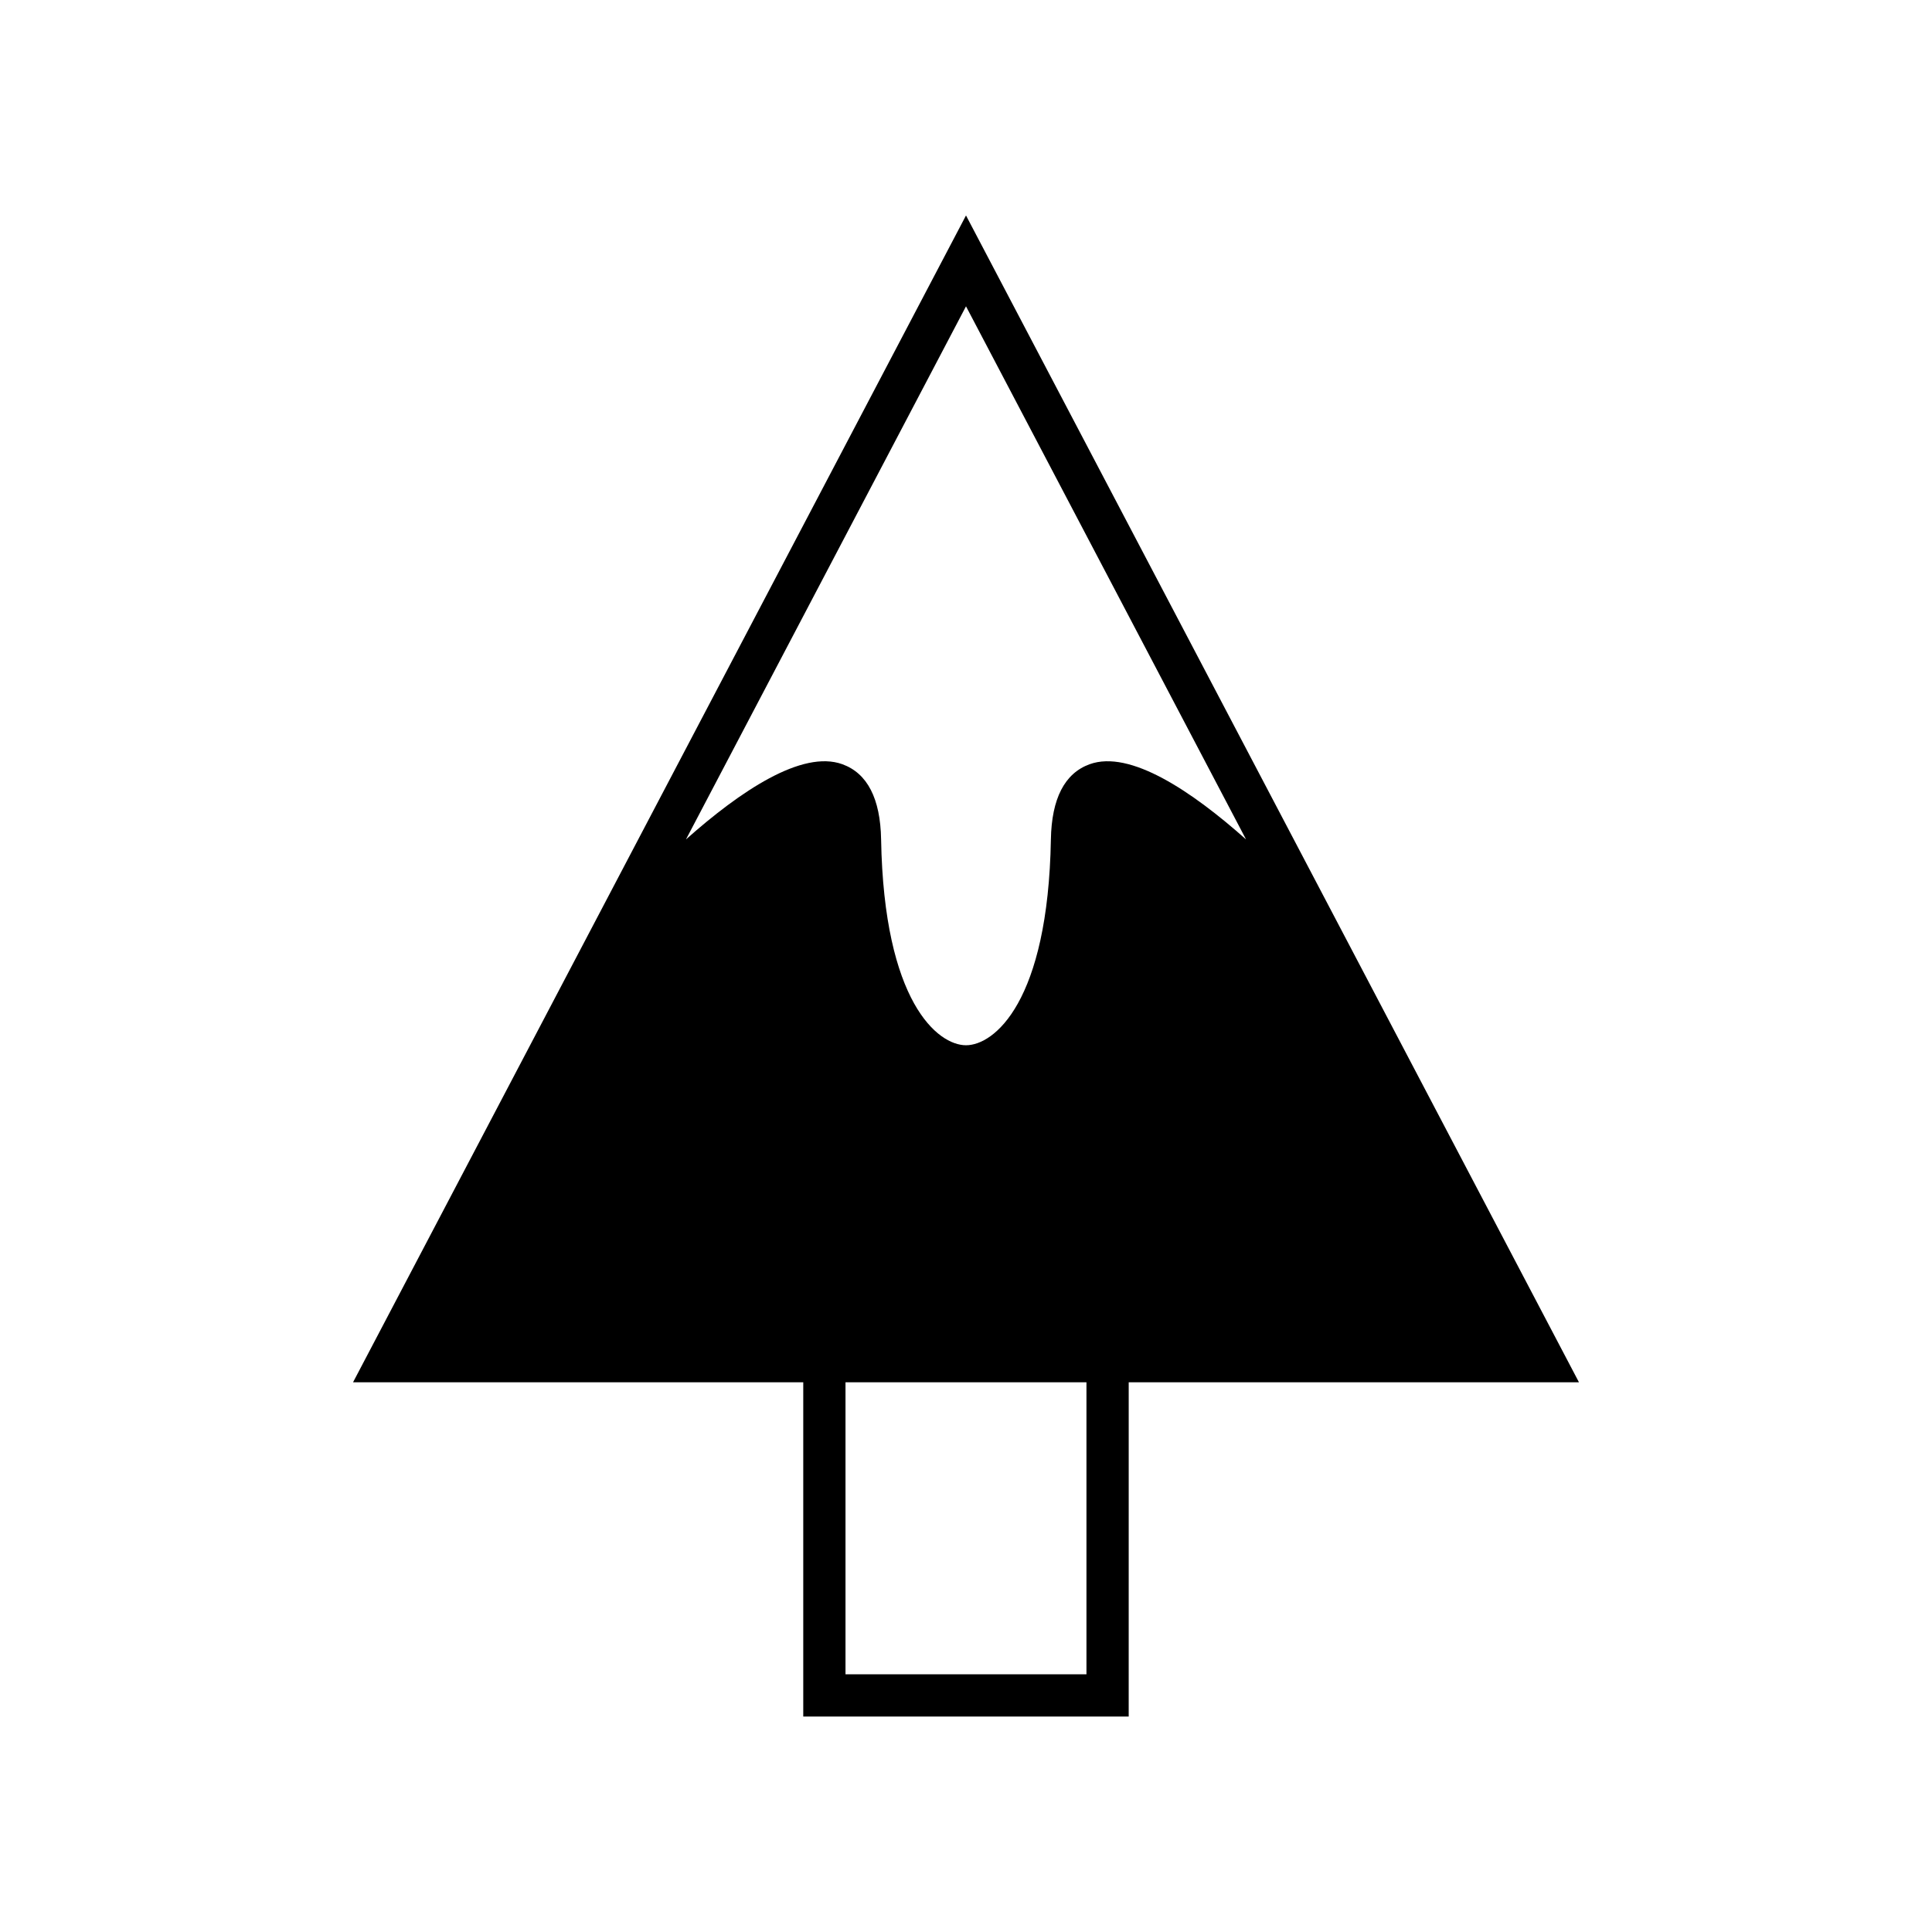 <?xml version="1.0" encoding="UTF-8"?>
<!-- Uploaded to: ICON Repo, www.svgrepo.com, Generator: ICON Repo Mixer Tools -->
<svg fill="#000000" width="800px" height="800px" version="1.1" viewBox="144 144 512 512" xmlns="http://www.w3.org/2000/svg">
 <path d="m356.87 598.9h86.246l0.004-88.582h119.32l-162.44-309.22-162.44 309.22h119.31zm75.051-11.195h-63.855v-77.387h63.855zm-31.922-362.53 74.215 141.28c-14.391-12.793-30.742-23.793-41.445-19.93-6.625 2.394-10.082 9.102-10.273 19.926-0.758 43.148-15.043 54.551-22.496 54.551s-21.742-11.402-22.5-54.551c-0.191-10.824-3.644-17.531-10.273-19.926-10.699-3.863-27.051 7.133-41.438 19.926z"/>
</svg>